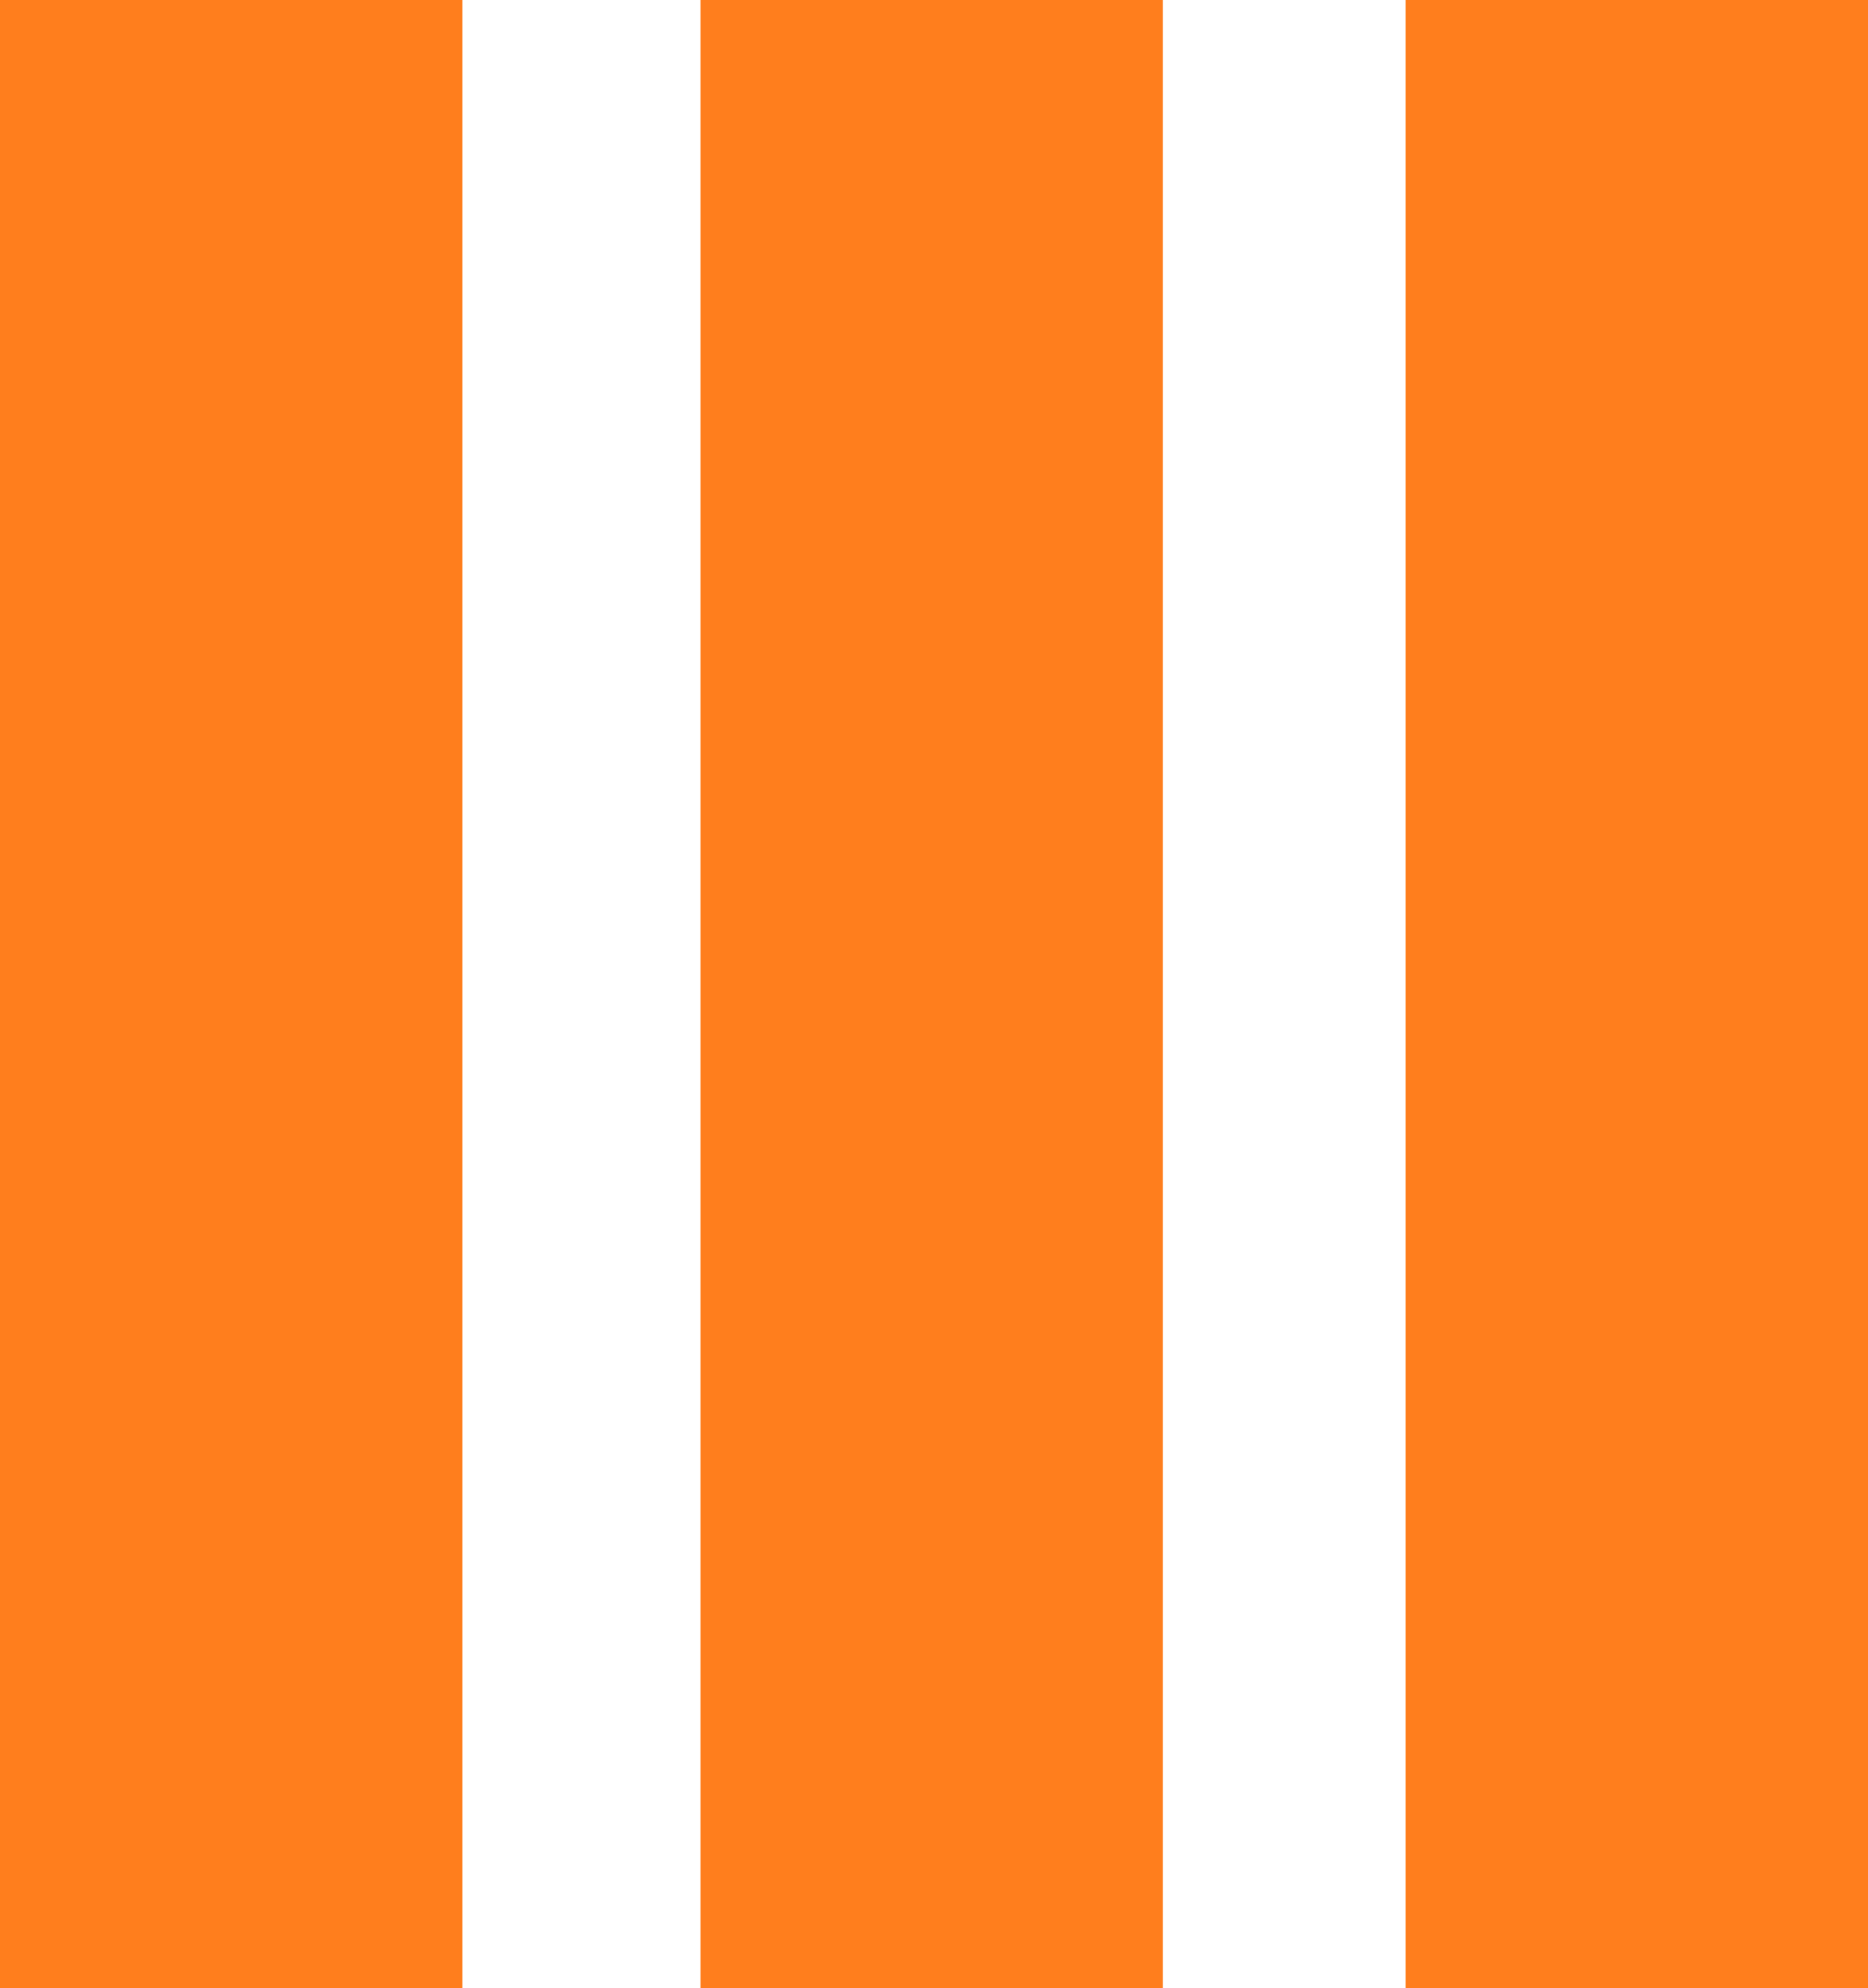 <svg width="78" height="83" viewBox="0 0 78 83" fill="none" xmlns="http://www.w3.org/2000/svg">
<path d="M0 0H19.305V83H0V0Z" fill="#FF7E1D"/>
<path d="M29.25 0H48.555V83H29.25V0Z" fill="#FF7E1D"/>
<path d="M58.695 0H78V83H58.695V0Z" fill="#FF7E1D"/>
</svg>
